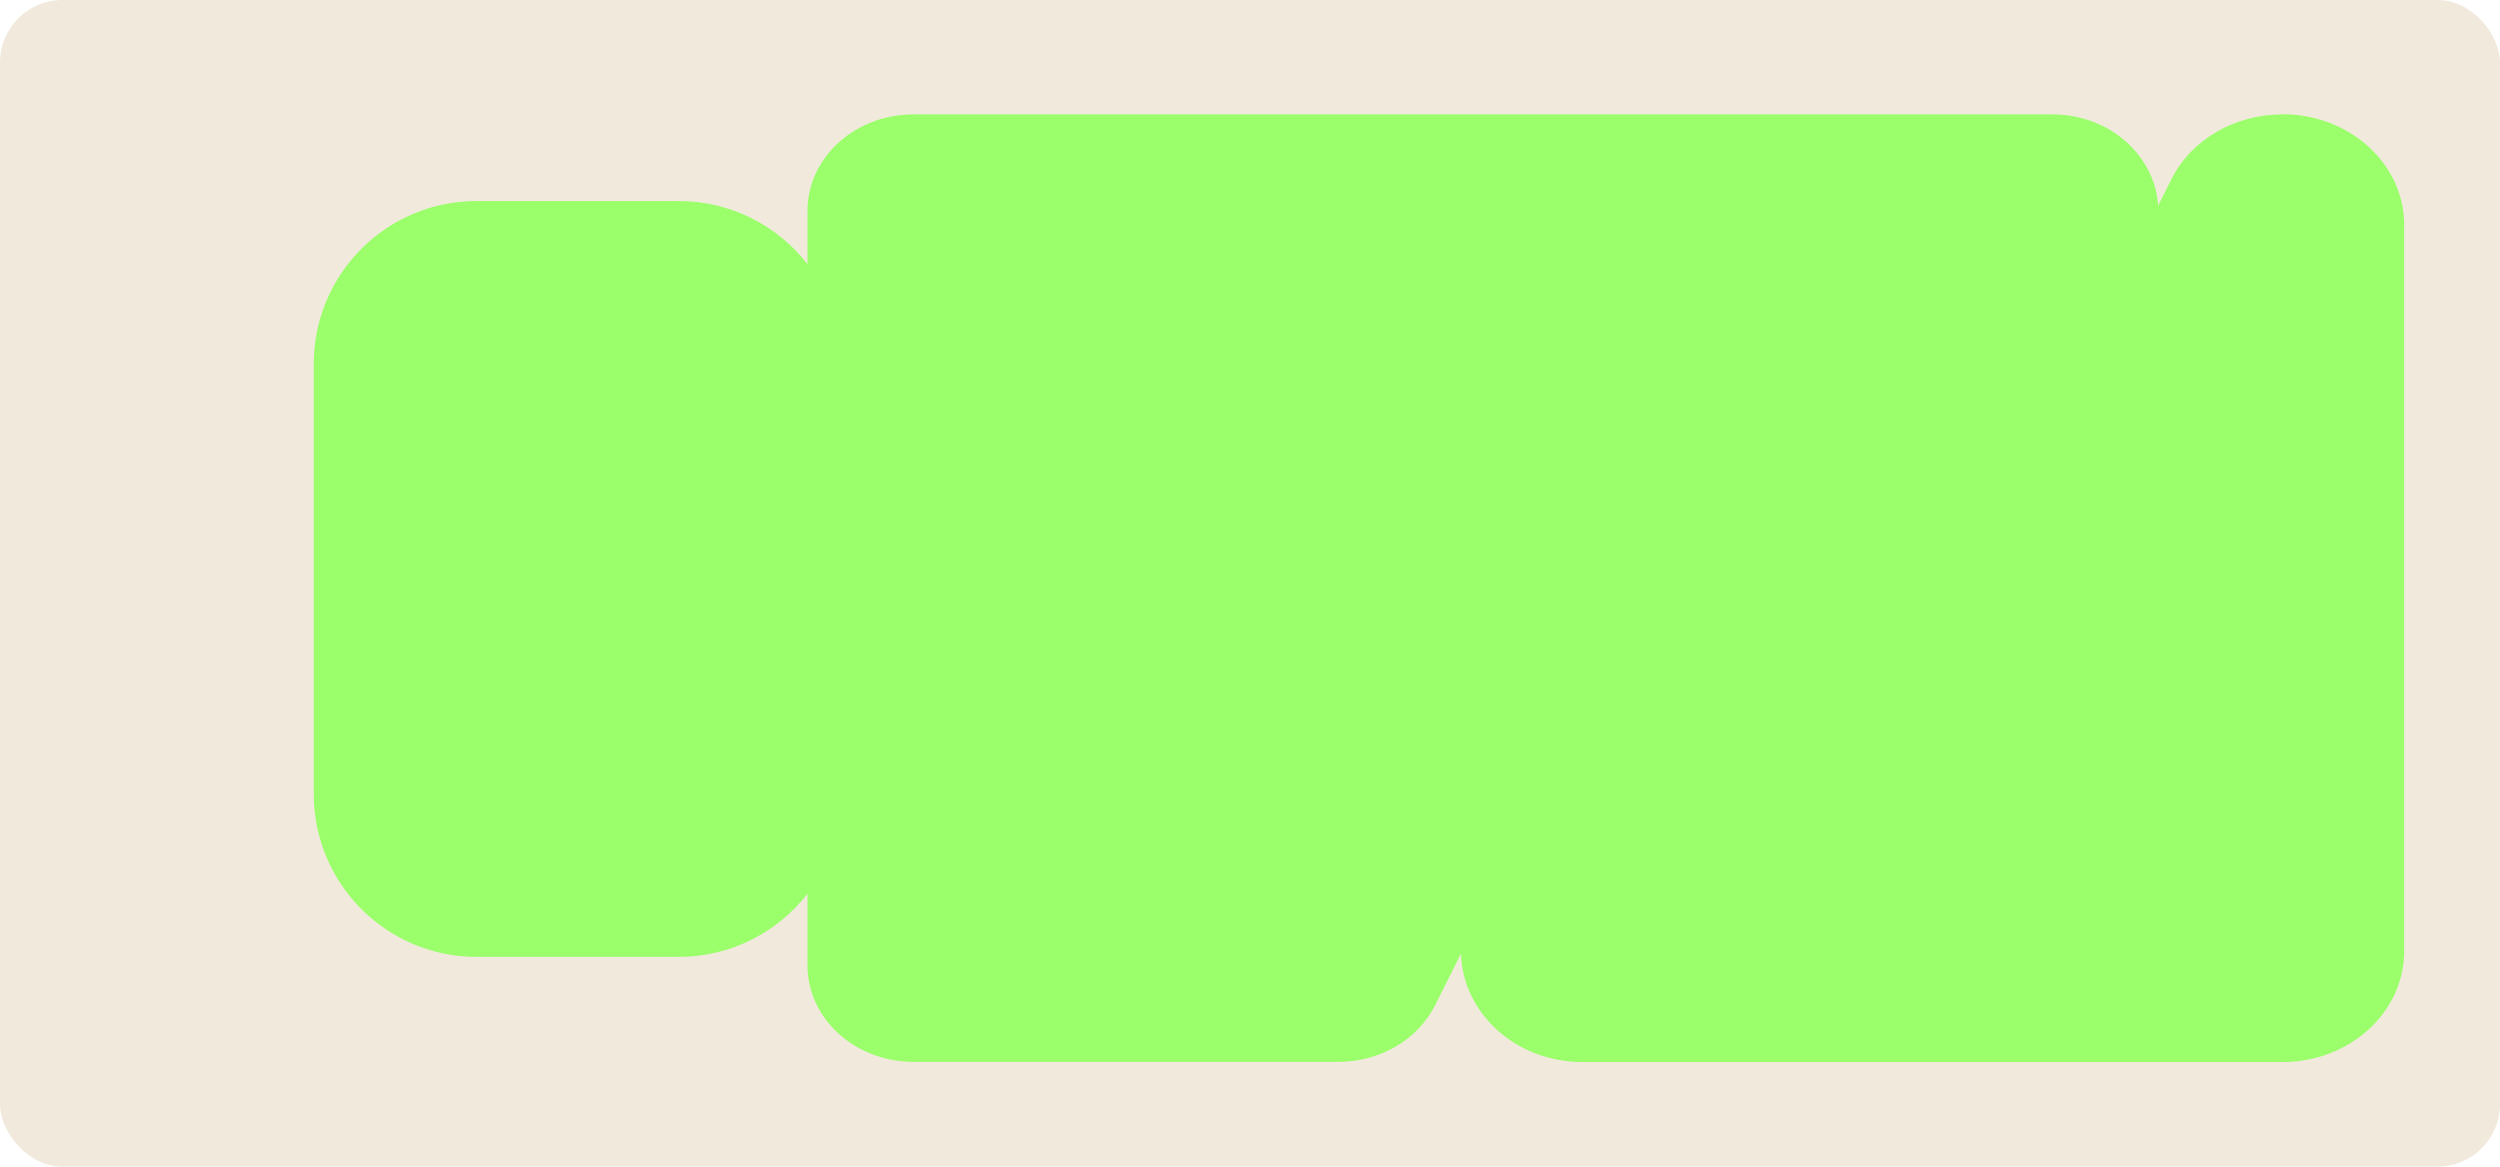 <?xml version="1.0" encoding="UTF-8"?> <svg xmlns="http://www.w3.org/2000/svg" id="Layer_2" data-name="Layer 2" viewBox="0 0 120 56"><defs><style> .cls-1 { fill: #f2e9dd; } .cls-2 { fill: #9aff6b; } </style></defs><g id="_прямоугольники" data-name="прямоугольники"><rect class="cls-1" width="120" height="56" rx="3" ry="3"></rect></g><g id="_формы" data-name="формы"><path class="cls-2" d="m109.56,5.49h0c-2.29,0-4.38,1.21-5.33,3.11l-.64,1.27c-.14-2.33-2.25-4.38-5.1-4.38h-54.63c-2.82,0-5.1,2.07-5.1,4.63v2.56c-1.43-1.84-3.67-3.03-6.18-3.03h-9.7c-4.32,0-7.82,3.5-7.82,7.82v20.64c0,4.32,3.5,7.82,7.82,7.82h9.7c2.52,0,4.75-1.19,6.18-3.03v3.44c0,2.56,2.28,4.63,5.1,4.63h20.38c2,0,3.81-1.06,4.64-2.71l1.25-2.49c.06,2.76,2.52,5.21,5.86,5.21h33.55c3.24,0,5.86-2.38,5.86-5.32V10.8c0-2.94-2.62-5.32-5.86-5.32Z"></path></g></svg> 